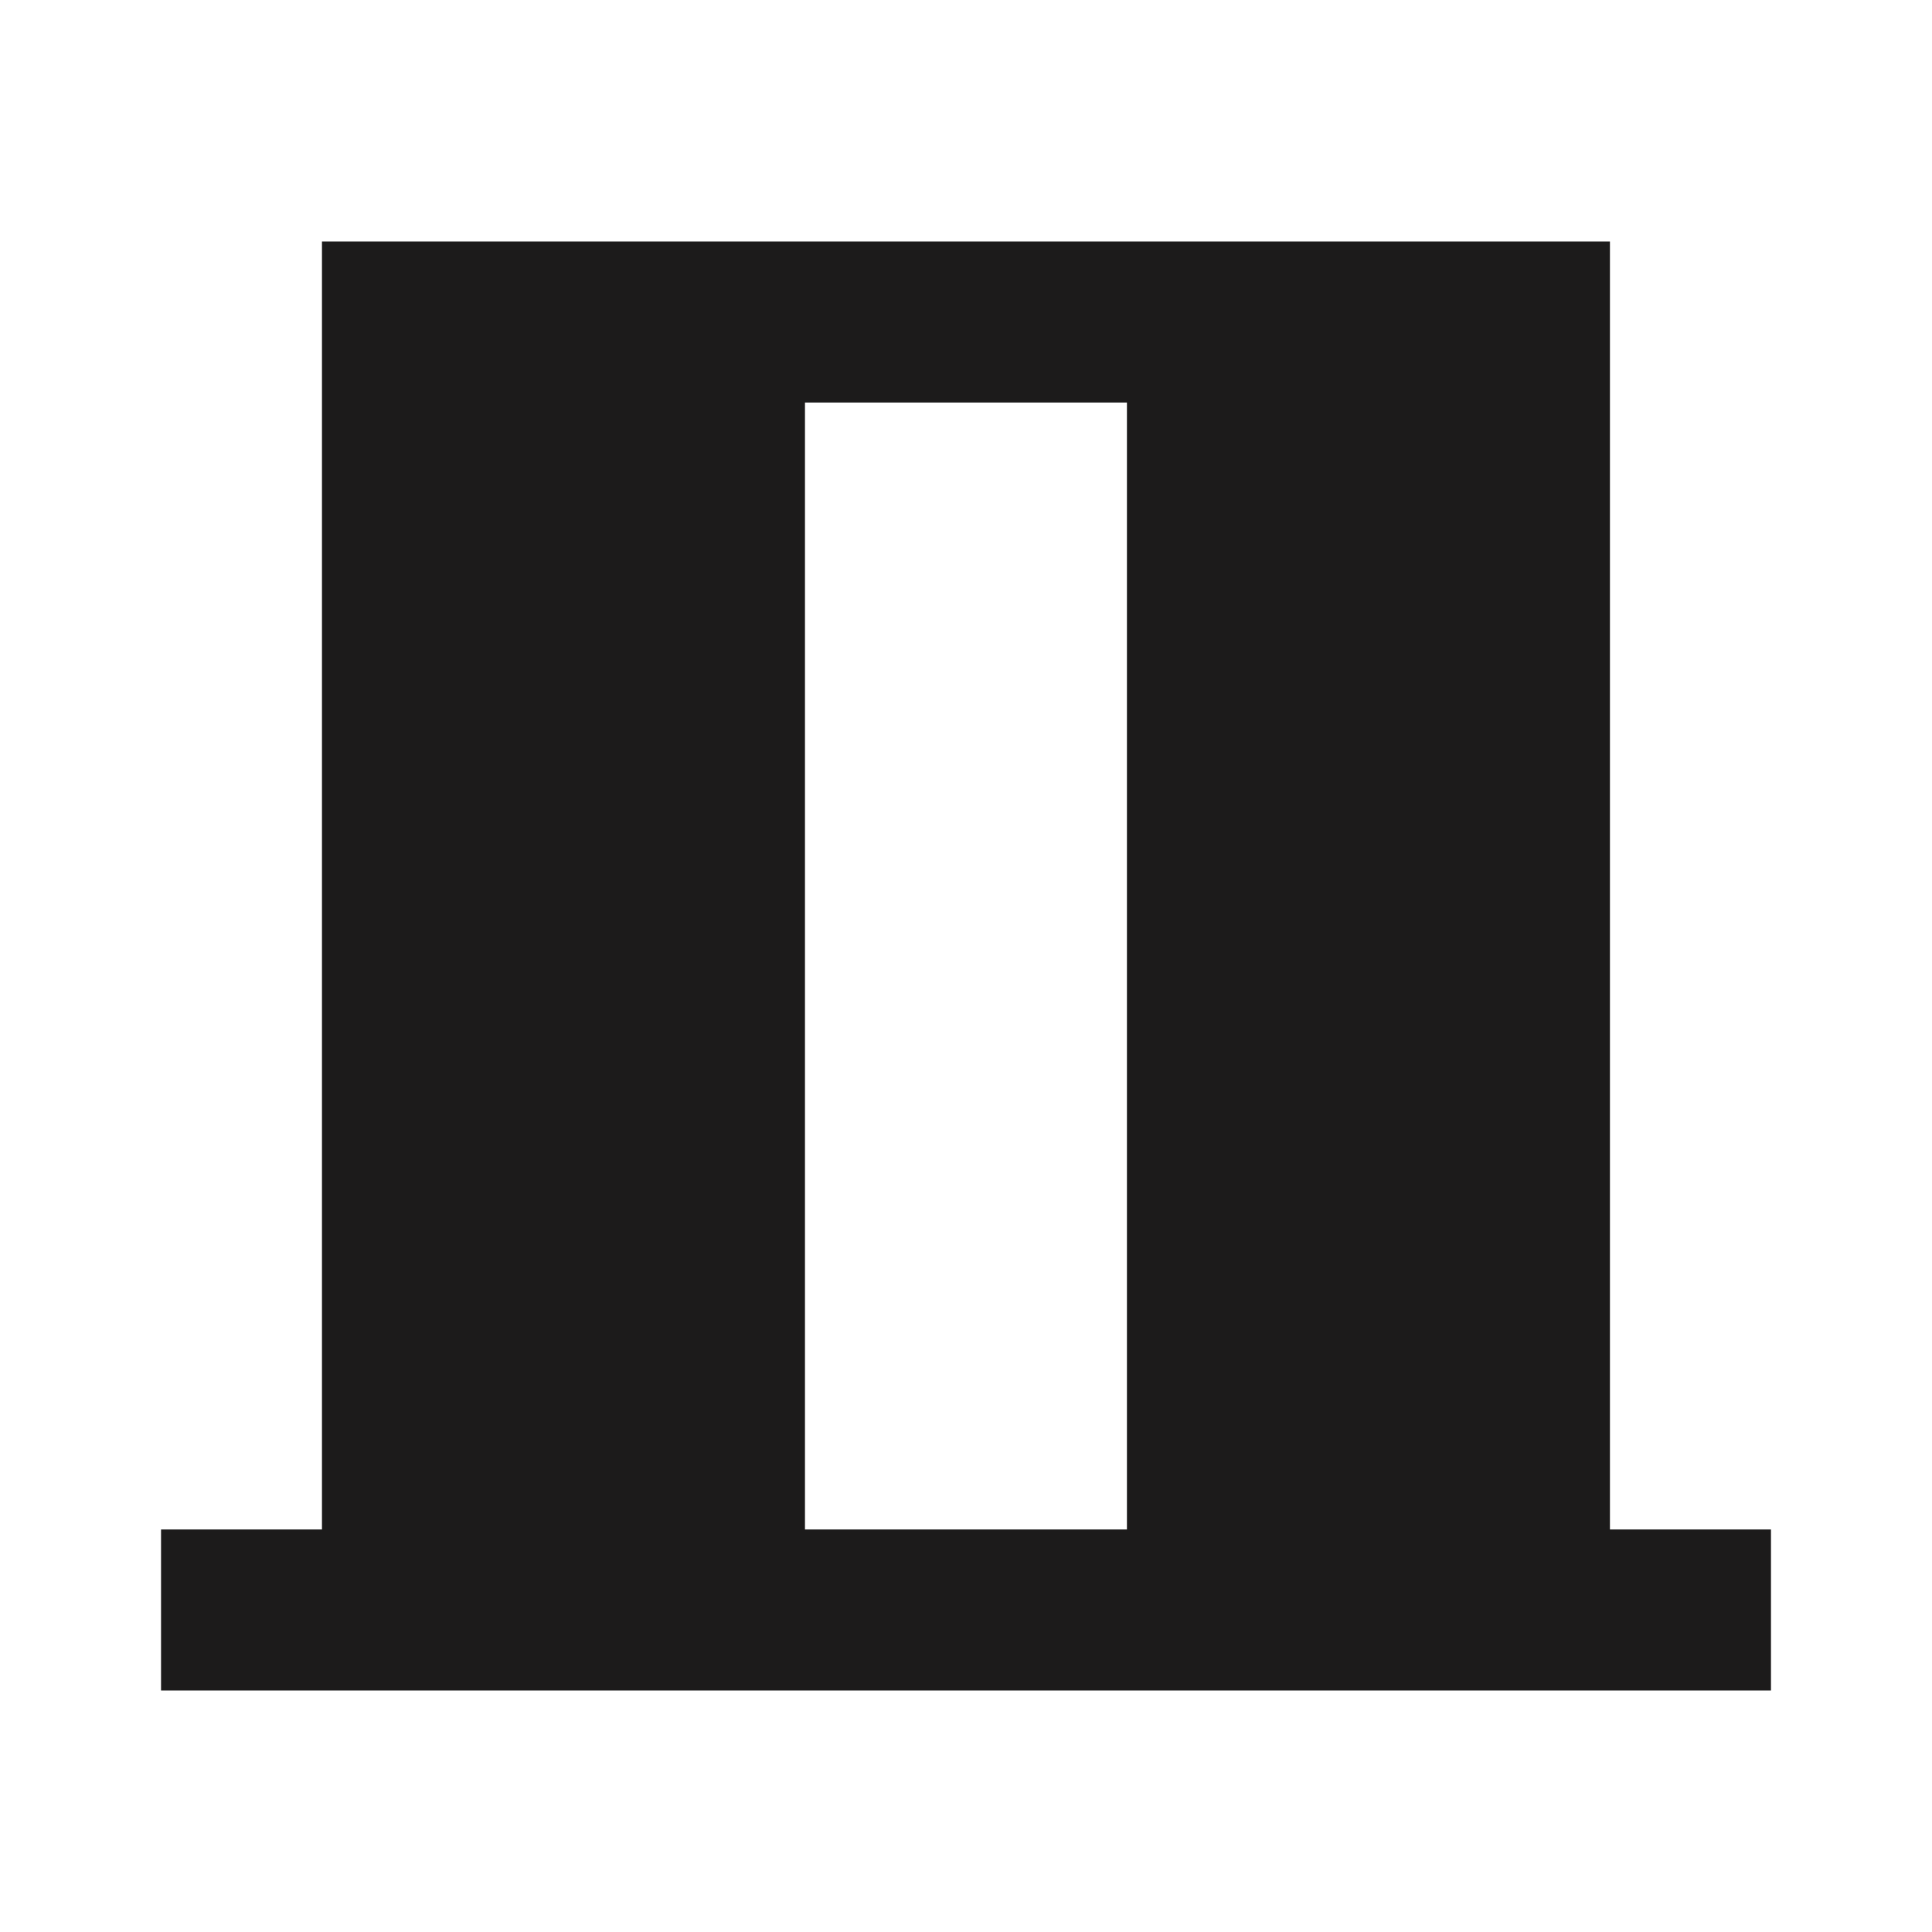 <?xml version="1.0" encoding="UTF-8"?> <svg xmlns="http://www.w3.org/2000/svg" width="20" height="20" viewBox="0 0 20 20" fill="none"><path d="M16.666 15.833V2.5H3.333V15.833H1.667V17.5H18.333V15.833H16.666ZM8.333 15.833V4.167H11.666V15.833H8.333Z" fill="#1C1B1B"></path></svg> 